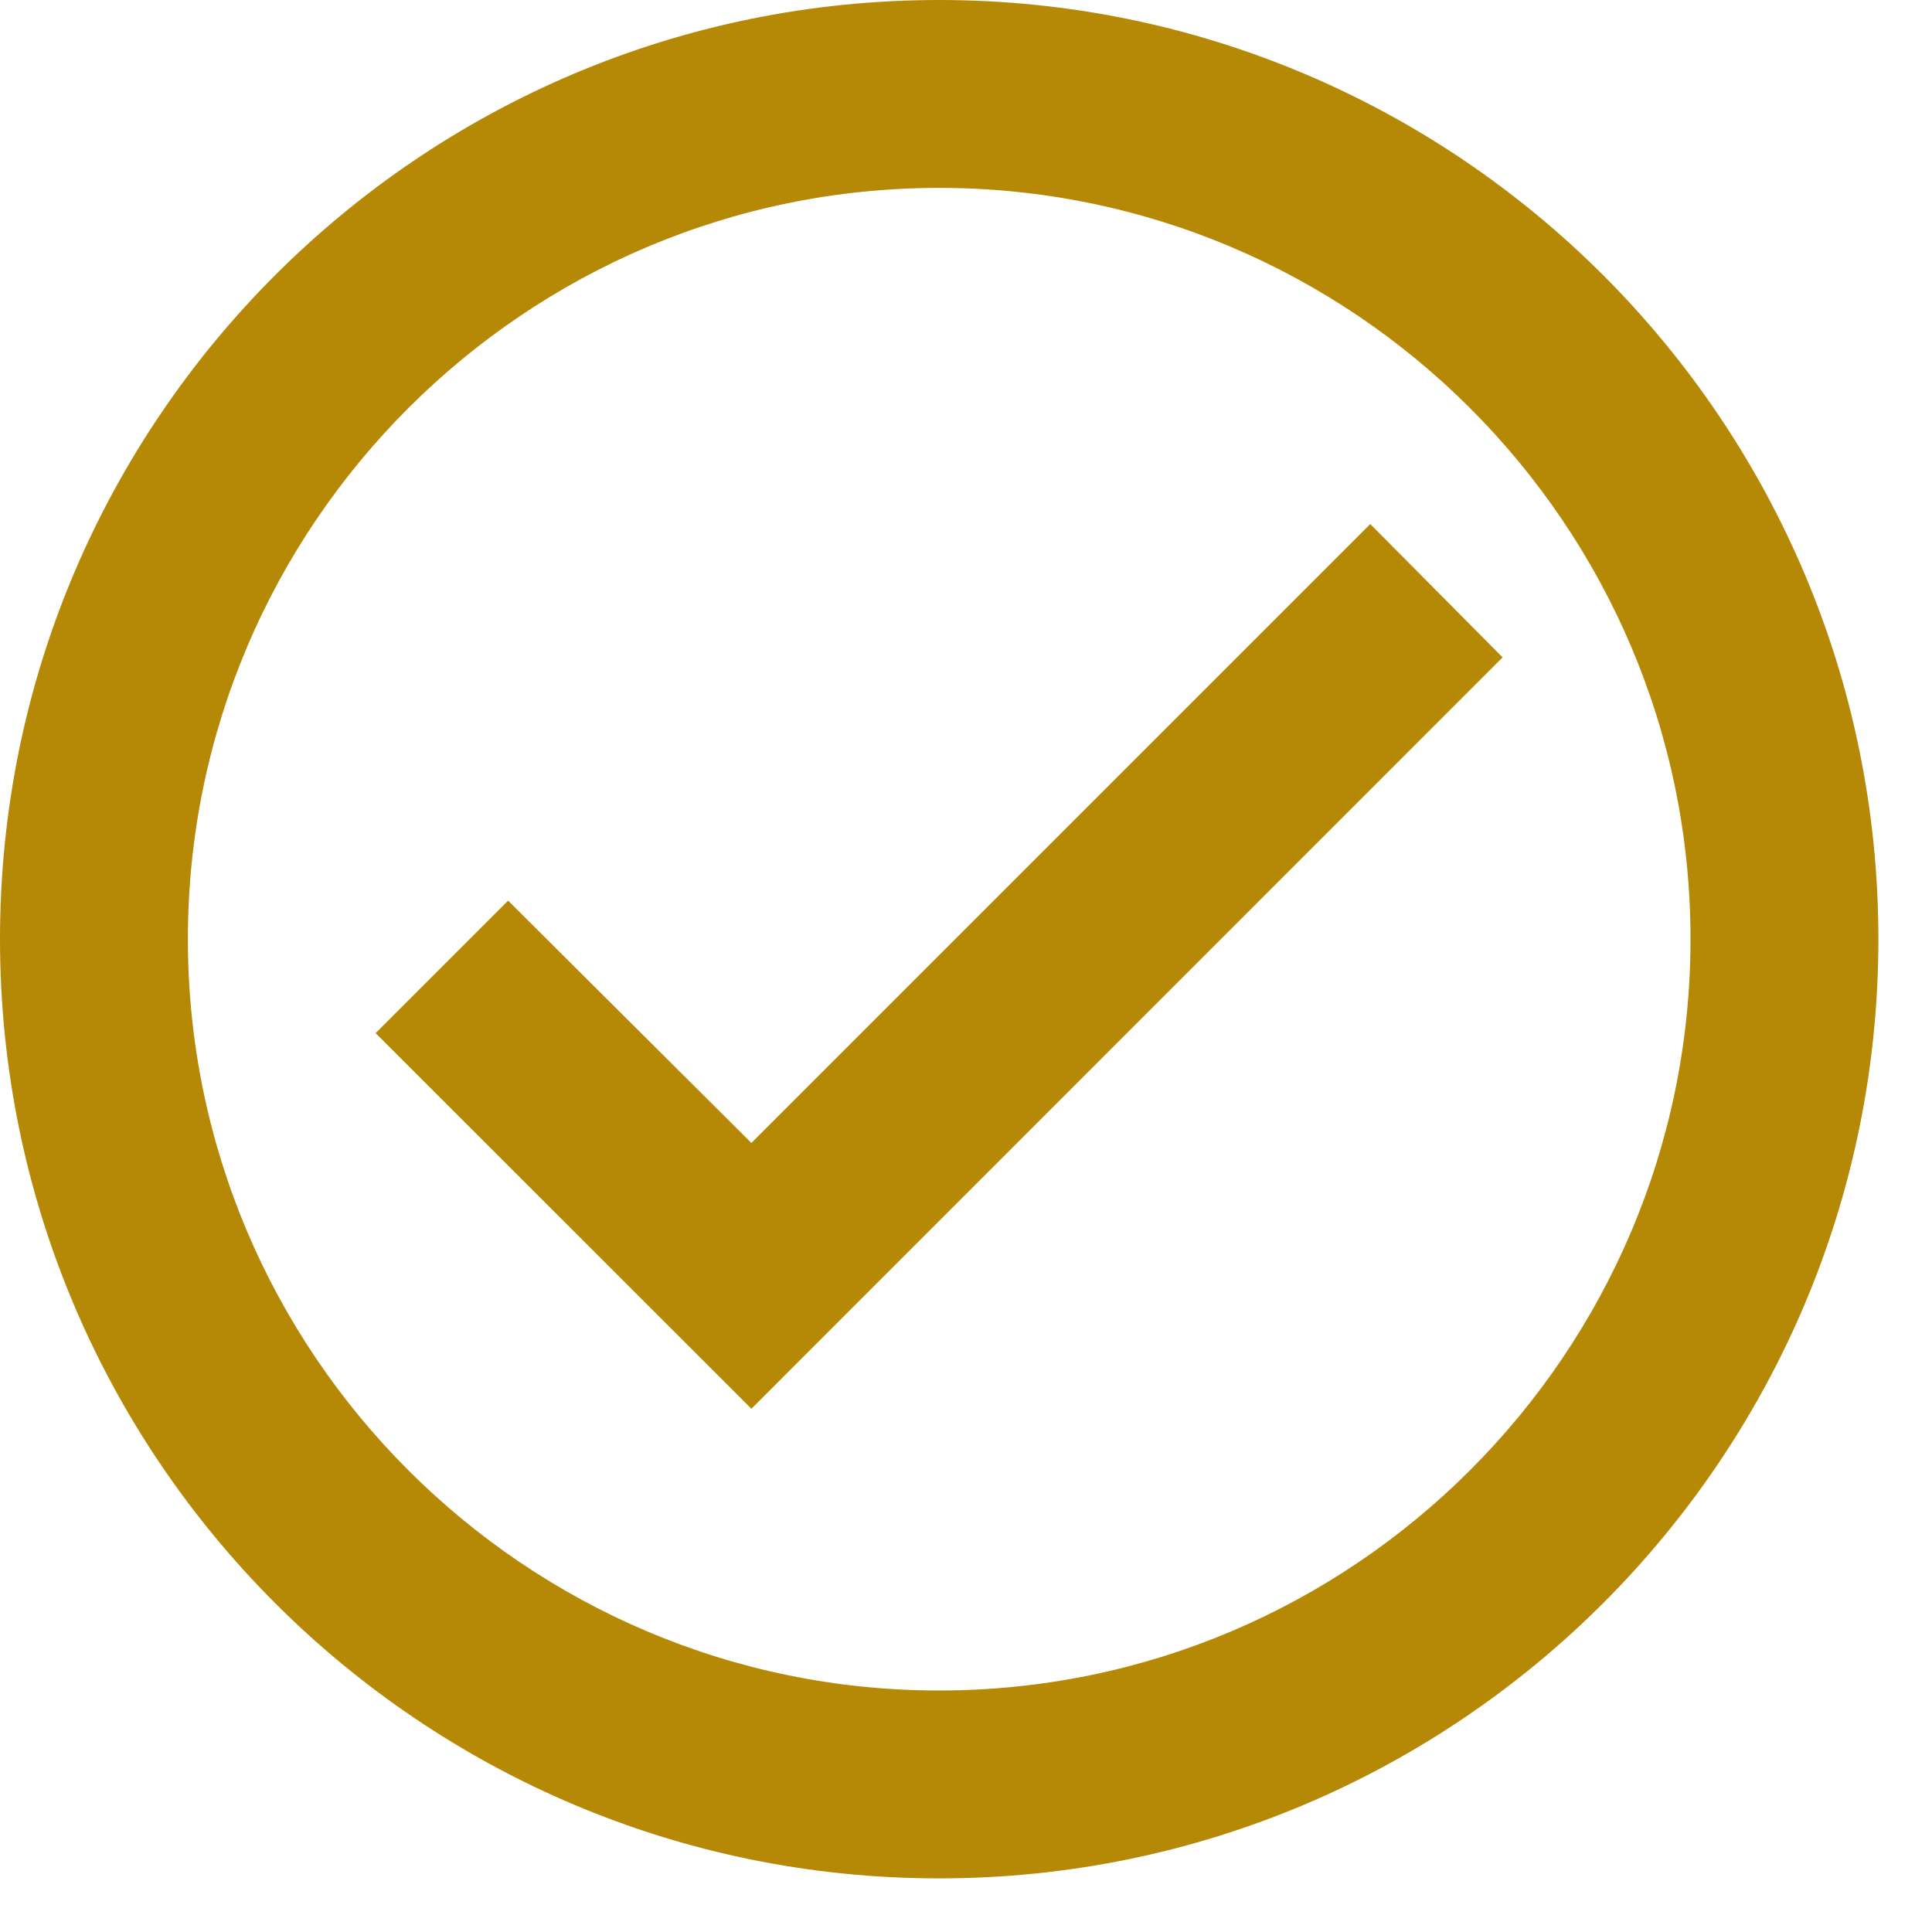 <?xml version="1.0" encoding="utf-8"?>
<svg xmlns="http://www.w3.org/2000/svg" fill="none" height="100%" overflow="visible" preserveAspectRatio="none" style="display: block;" viewBox="0 0 12 12" width="100%">
<path d="M5.833 0C2.613 0 0 2.613 0 5.833C0 9.053 2.613 11.667 5.833 11.667C9.053 11.667 11.667 9.053 11.667 5.833C11.667 2.613 9.053 0 5.833 0ZM5.833 10.5C3.261 10.5 1.167 8.406 1.167 5.833C1.167 3.261 3.261 1.167 5.833 1.167C8.406 1.167 10.5 3.261 10.5 5.833C10.5 8.406 8.406 10.5 5.833 10.5ZM8.511 3.255L4.667 7.099L3.156 5.594L2.333 6.417L4.667 8.75L9.333 4.083L8.511 3.255Z" fill="#B58905" id="Vector"/>
</svg>
